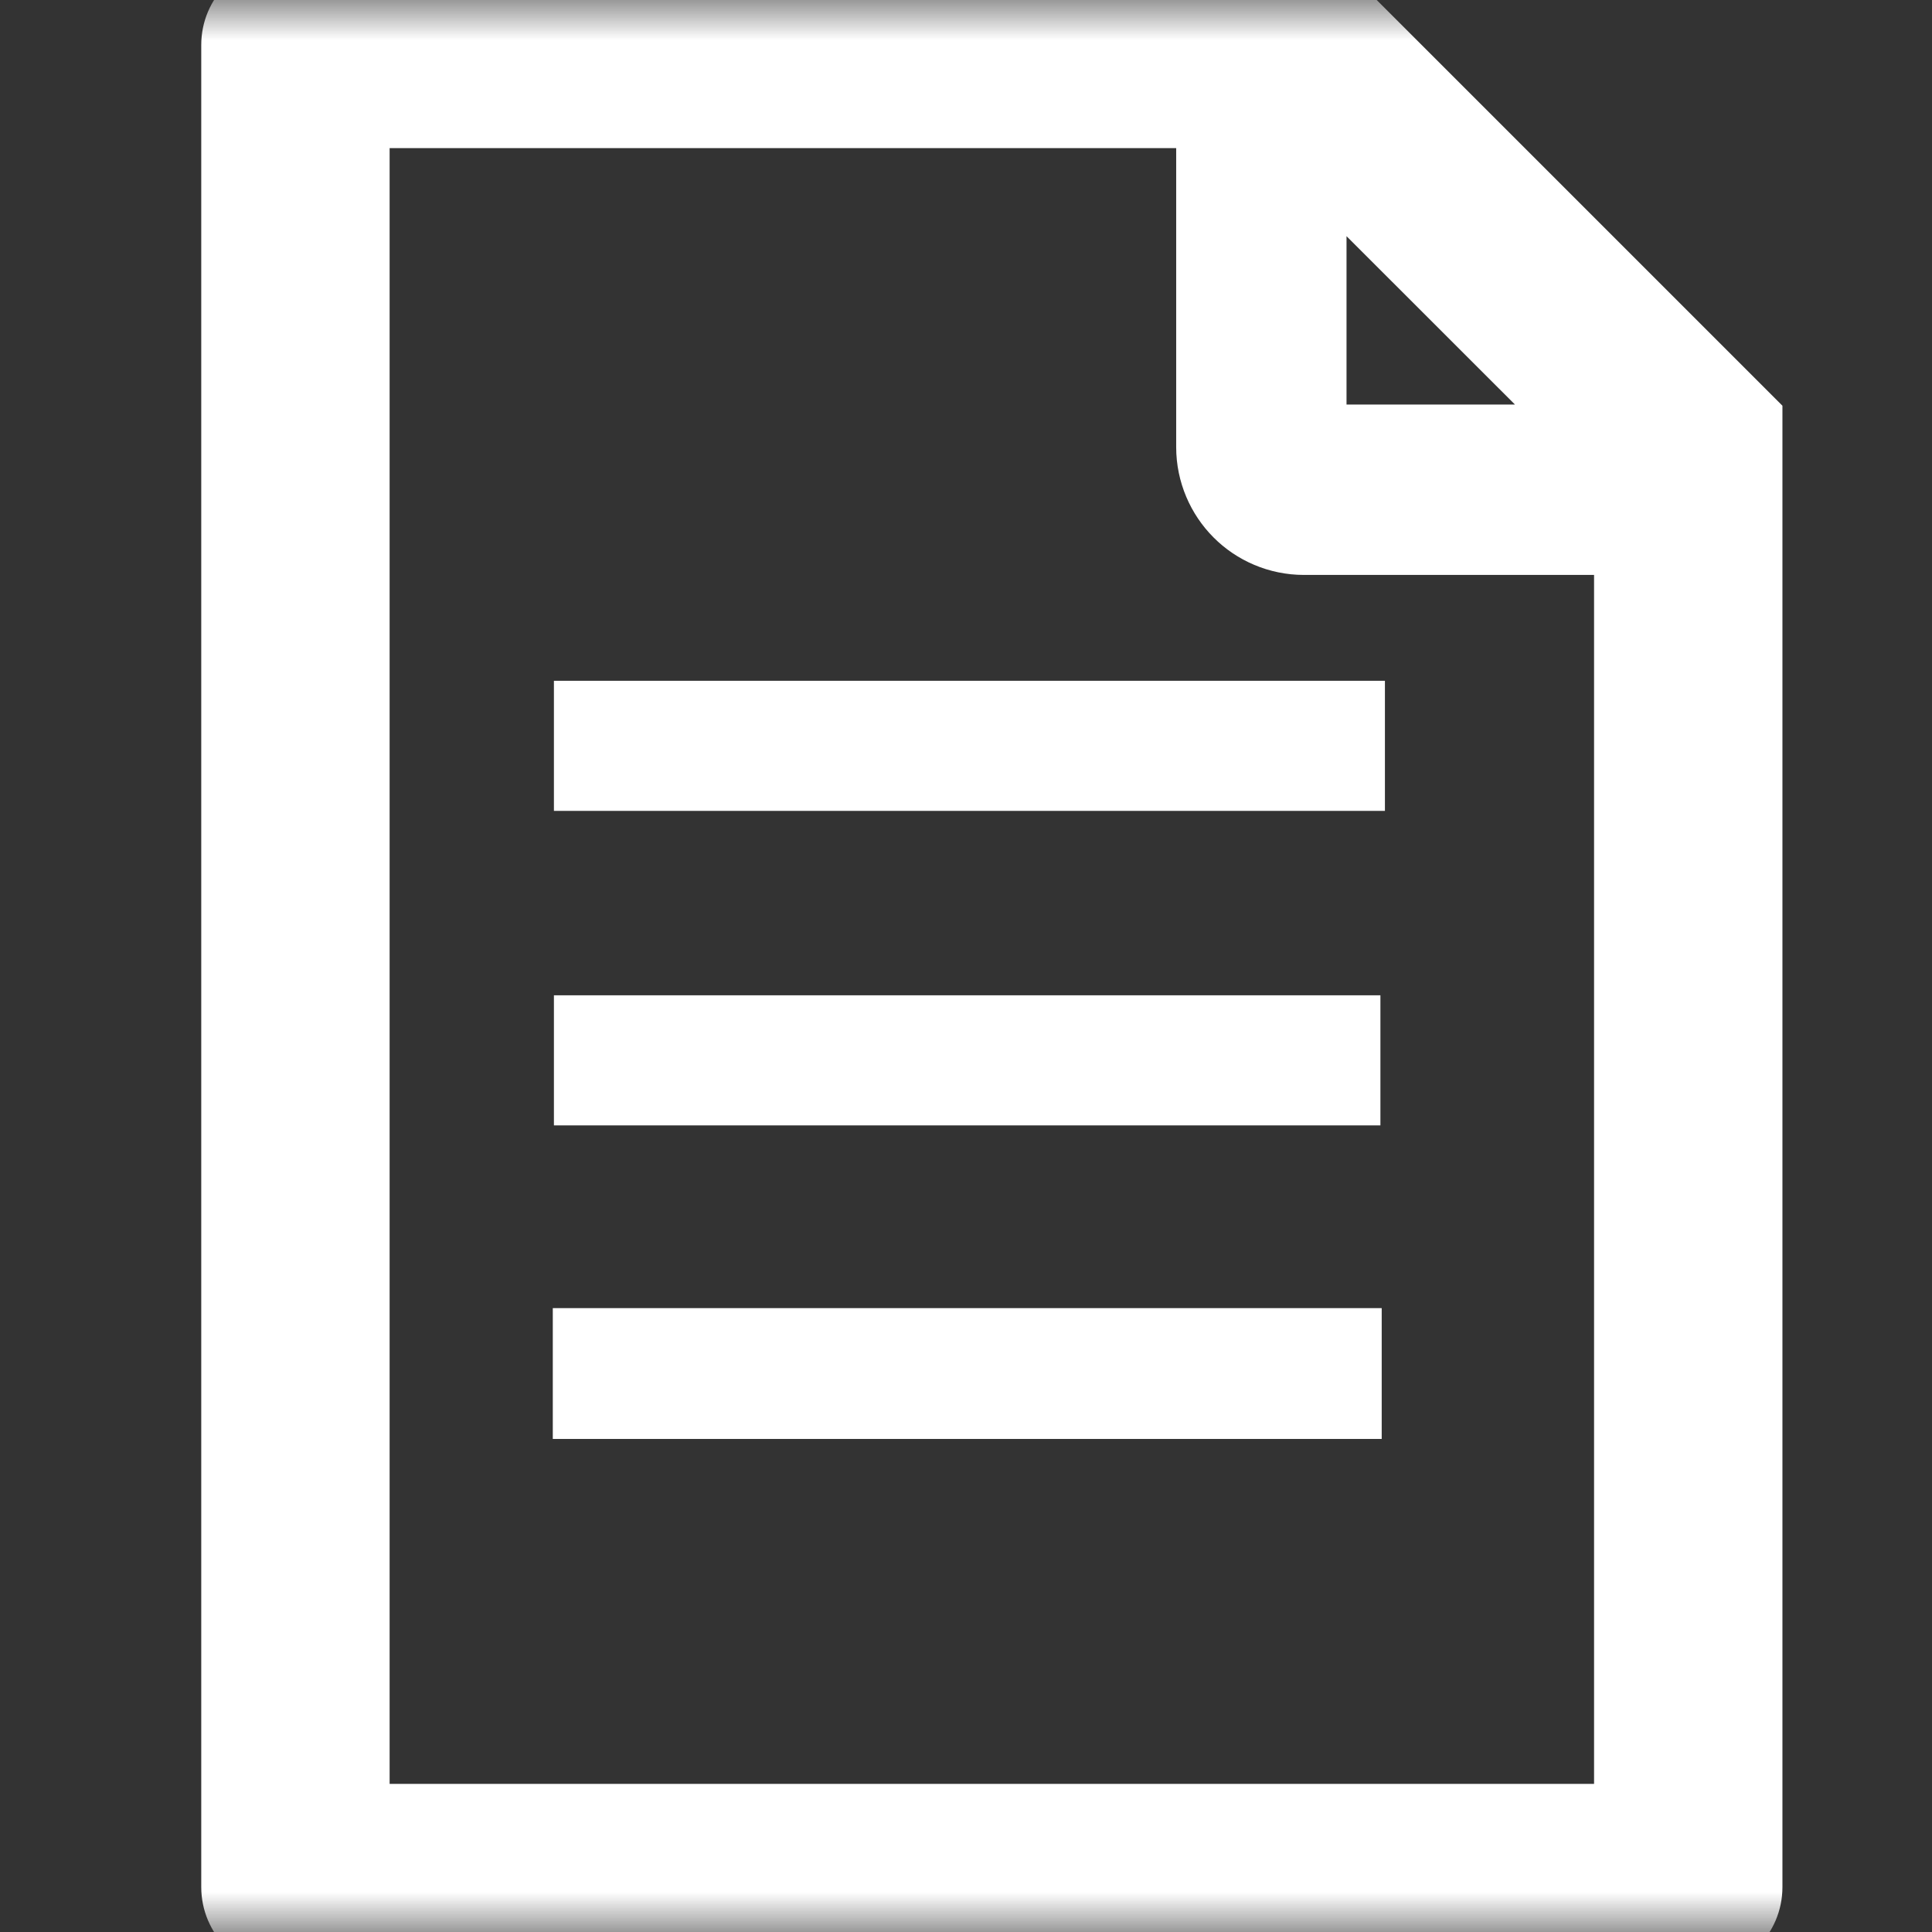 <svg width="24" height="24" viewBox="0 0 24 24" fill="none" xmlns="http://www.w3.org/2000/svg">
<rect x="0" y="0" width="24" height="24" fill="#333333" stroke="none"/>
<mask id="mask0_29_84" style="mask-type:alpha" maskUnits="userSpaceOnUse" x="0" y="0" width="24" height="24">
<rect width="24" height="24" fill="#D9D9D9"/>
</mask>
<g mask="url(#mask0_29_84)">
<path d="M16.395 0H3.558C3.25 0 3 0.251 3 0.558V23.442C3 23.75 3.25 24 3.558 24H21.084C21.391 24 21.642 23.75 21.642 23.442V5.247L16.395 0ZM16.227 1.727L20.026 5.525H16.227V1.727ZM20.302 22.66H4.34V1.34H15.111V5.555C15.111 5.854 15.234 6.129 15.43 6.324C15.624 6.519 15.899 6.642 16.198 6.642H20.302V22.66Z" fill="white"/>
<path fill-rule="evenodd" clip-rule="evenodd" d="M2.5 0.558C2.5 -0.025 2.973 -0.5 3.558 -0.5H16.602L22.142 5.04V23.442C22.142 24.027 21.667 24.5 21.084 24.5H3.558C2.974 24.5 2.5 24.026 2.5 23.442V0.558ZM3.558 0.5C3.526 0.5 3.5 0.526 3.5 0.558V23.442C3.5 23.474 3.526 23.5 3.558 23.5H21.084C21.115 23.5 21.142 23.474 21.142 23.442V6.025H15.847C15.943 6.097 16.066 6.142 16.198 6.142H20.802V23.16H3.84V0.84H15.611V5.555C15.611 5.685 15.655 5.808 15.727 5.906V0.52L21.142 5.934V5.454L16.187 0.5H3.558ZM4.84 1.84V22.16H19.802V7.142H16.198C15.763 7.142 15.361 6.964 15.075 6.676C14.79 6.391 14.611 5.99 14.611 5.555V1.84H4.84ZM16.727 2.934V5.025H18.819L16.727 2.934Z" fill="white"/>
<path d="M16.954 8.707H7.131V9.823H16.954V8.707Z" fill="white" stroke="white" stroke-width="0.5"/>
<path d="M16.898 12.614H7.131V13.73H16.898V12.614Z" fill="white" stroke="white" stroke-width="0.5"/>
<path d="M16.914 16.5H7.117V17.625H16.914V16.5Z" fill="white" stroke="white" stroke-width="0.5"/>
</g>
</svg>
